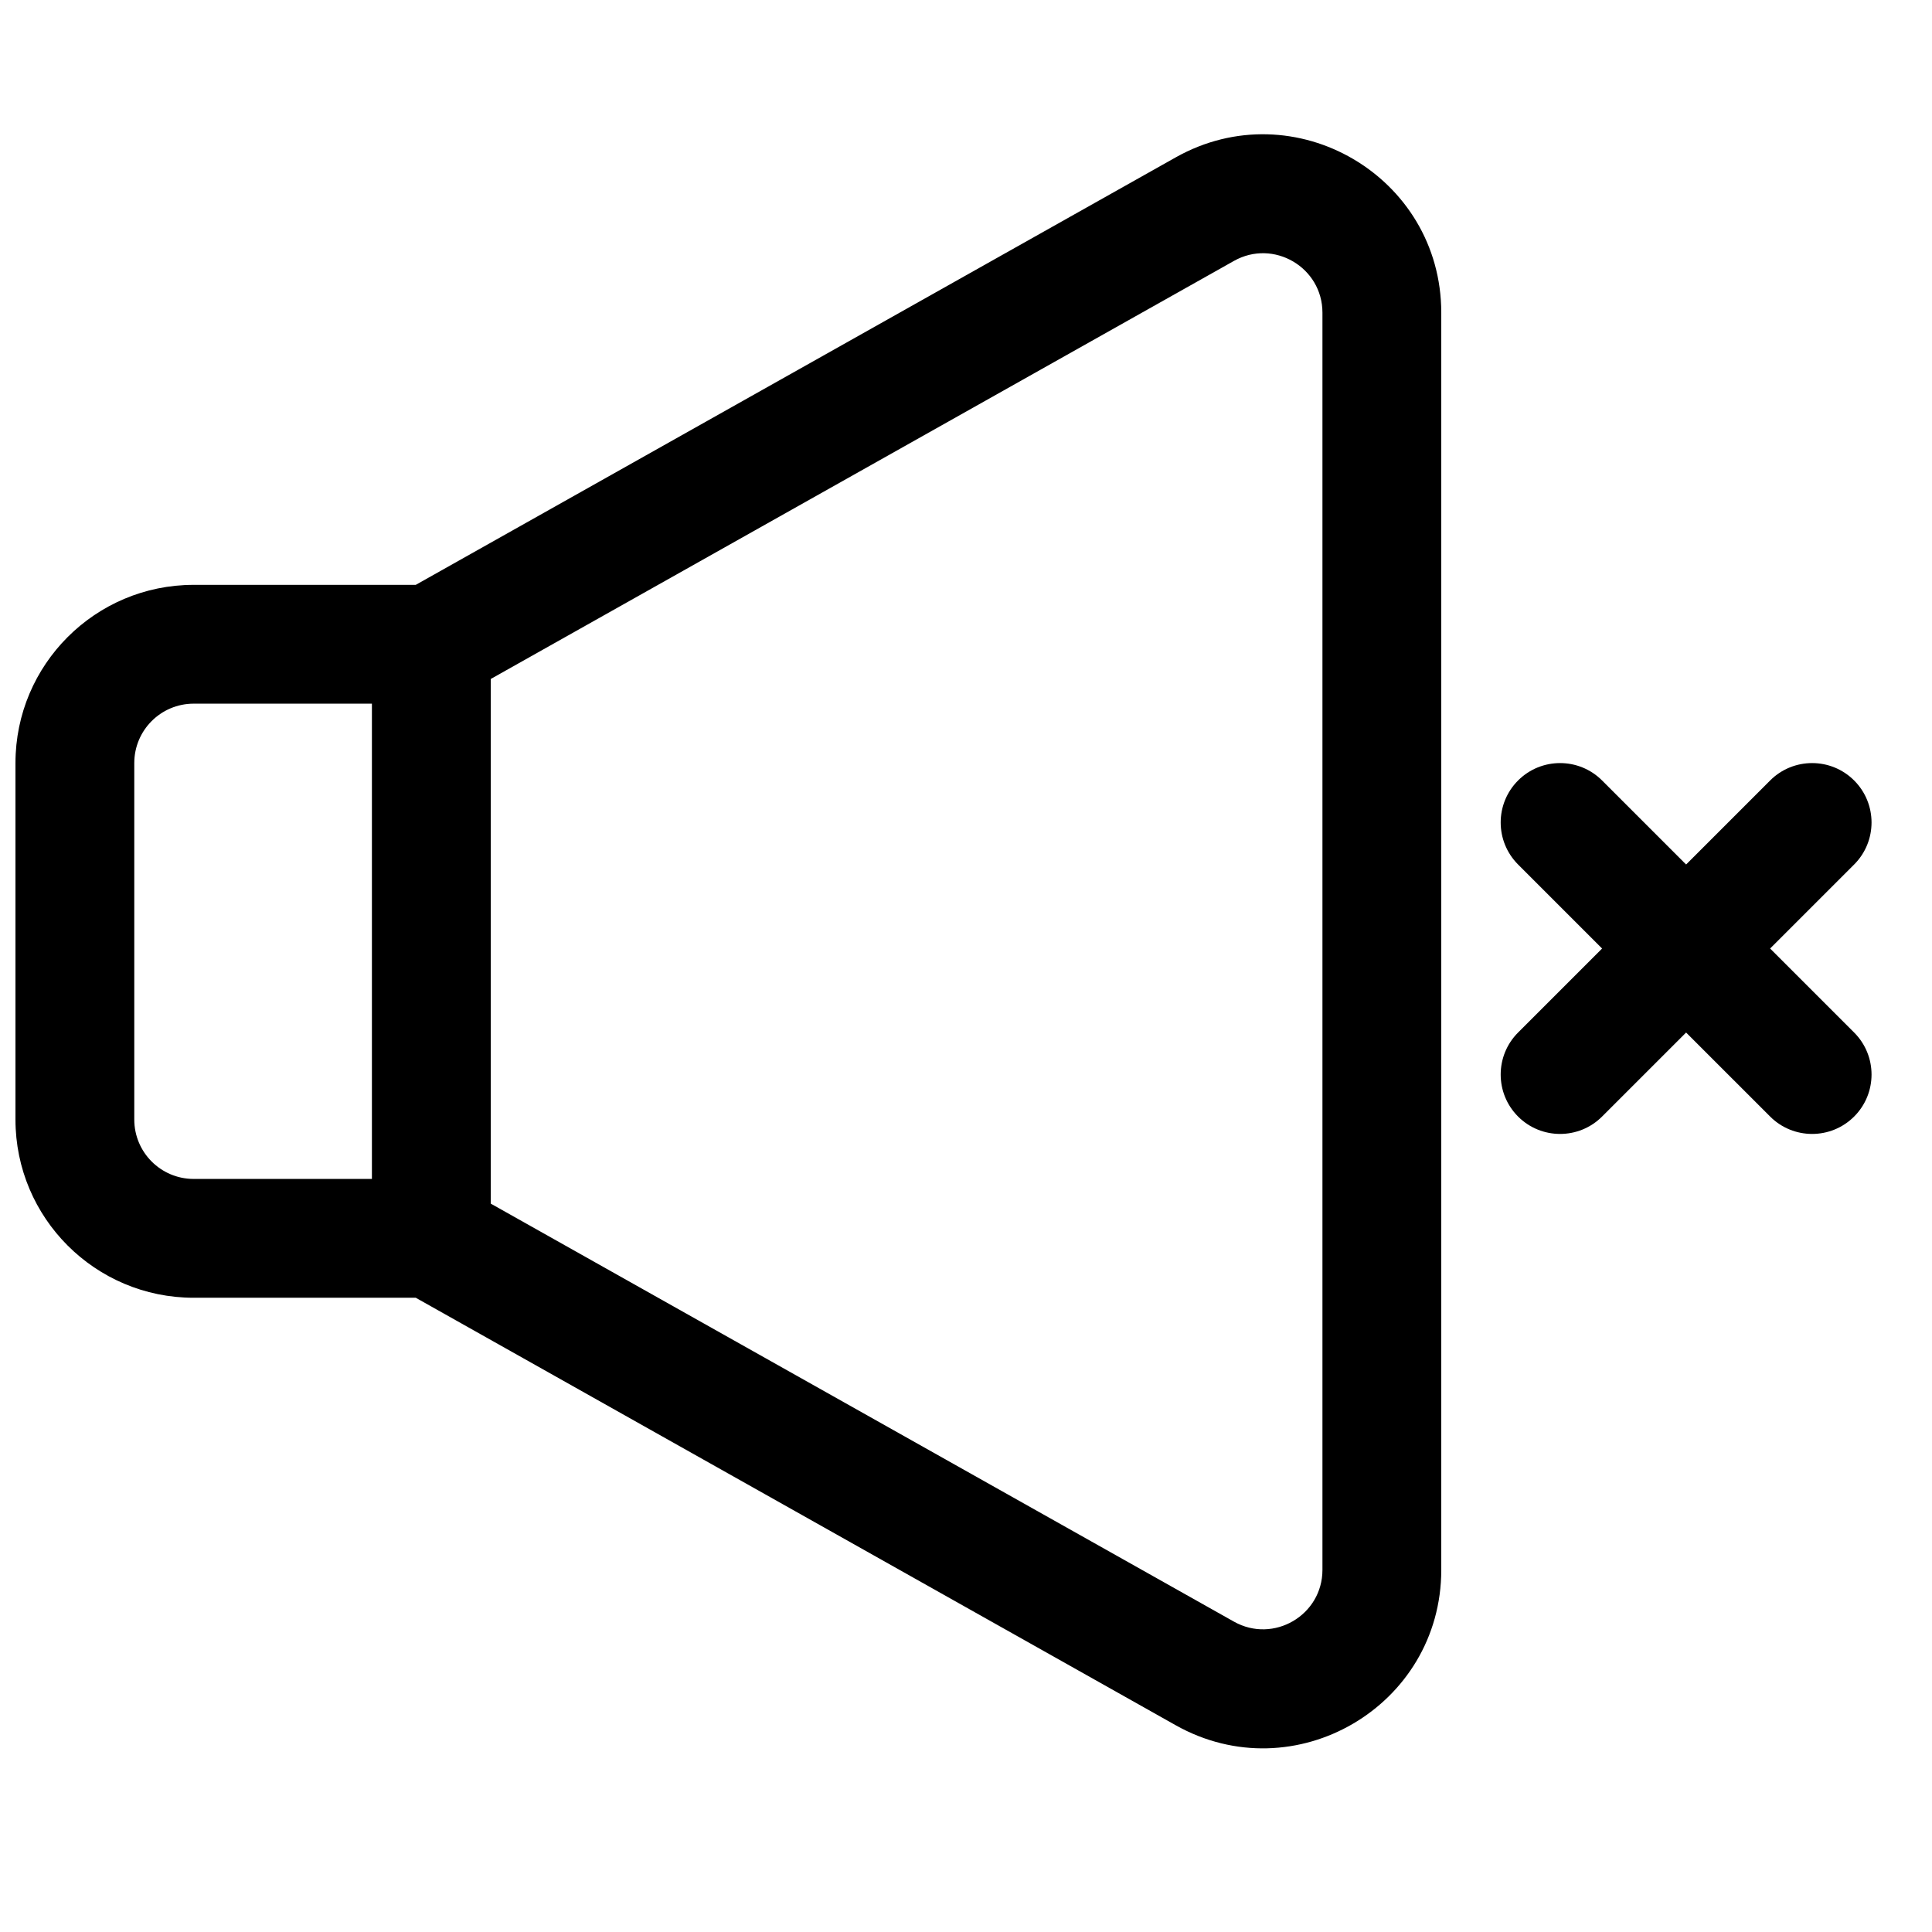 <?xml version="1.0" encoding="UTF-8"?>
<!-- Uploaded to: SVG Repo, www.svgrepo.com, Generator: SVG Repo Mixer Tools -->
<svg width="800px" height="800px" version="1.1" viewBox="144 144 512 512" xmlns="http://www.w3.org/2000/svg">
 <defs>
  <clipPath id="a">
   <path d="m148.09 179h491.91v429h-491.91z"/>
  </clipPath>
 </defs>
 <g clip-path="url(#a)">
  <path d="m525.95 226.88c0-36.125-38.902-58.875-70.387-41.168l-201.38 113.28h-58.855c-26.082 0-47.23 21.145-47.23 47.23v94.465c0 26.086 21.148 47.234 47.23 47.234h58.855l201.38 113.28c31.484 17.711 70.387-5.043 70.387-41.168zm-251.9 236.09v-139.03l196.95-110.79c10.496-5.902 23.461 1.68 23.461 13.723v333.15c0 12.043-12.965 19.625-23.461 13.723zm-78.723-132.49h47.234v125.95h-47.234c-8.695 0-15.742-7.051-15.742-15.746v-94.465c0-8.695 7.047-15.742 15.742-15.742zm440.04 42.621c6.148-6.148 6.148-16.117 0-22.266-6.148-6.148-16.117-6.148-22.266 0l-22.266 22.266-22.266-22.266c-6.148-6.148-16.117-6.148-22.266 0-6.144 6.148-6.144 16.117 0 22.266l22.266 22.266-22.266 22.266c-6.144 6.144-6.144 16.117 0 22.262 6.148 6.148 16.117 6.148 22.266 0l22.266-22.262 22.266 22.262c6.148 6.148 16.117 6.148 22.266 0 6.148-6.144 6.148-16.117 0-22.262l-22.266-22.266z" fill-rule="evenodd"/>
 </g>
</svg>